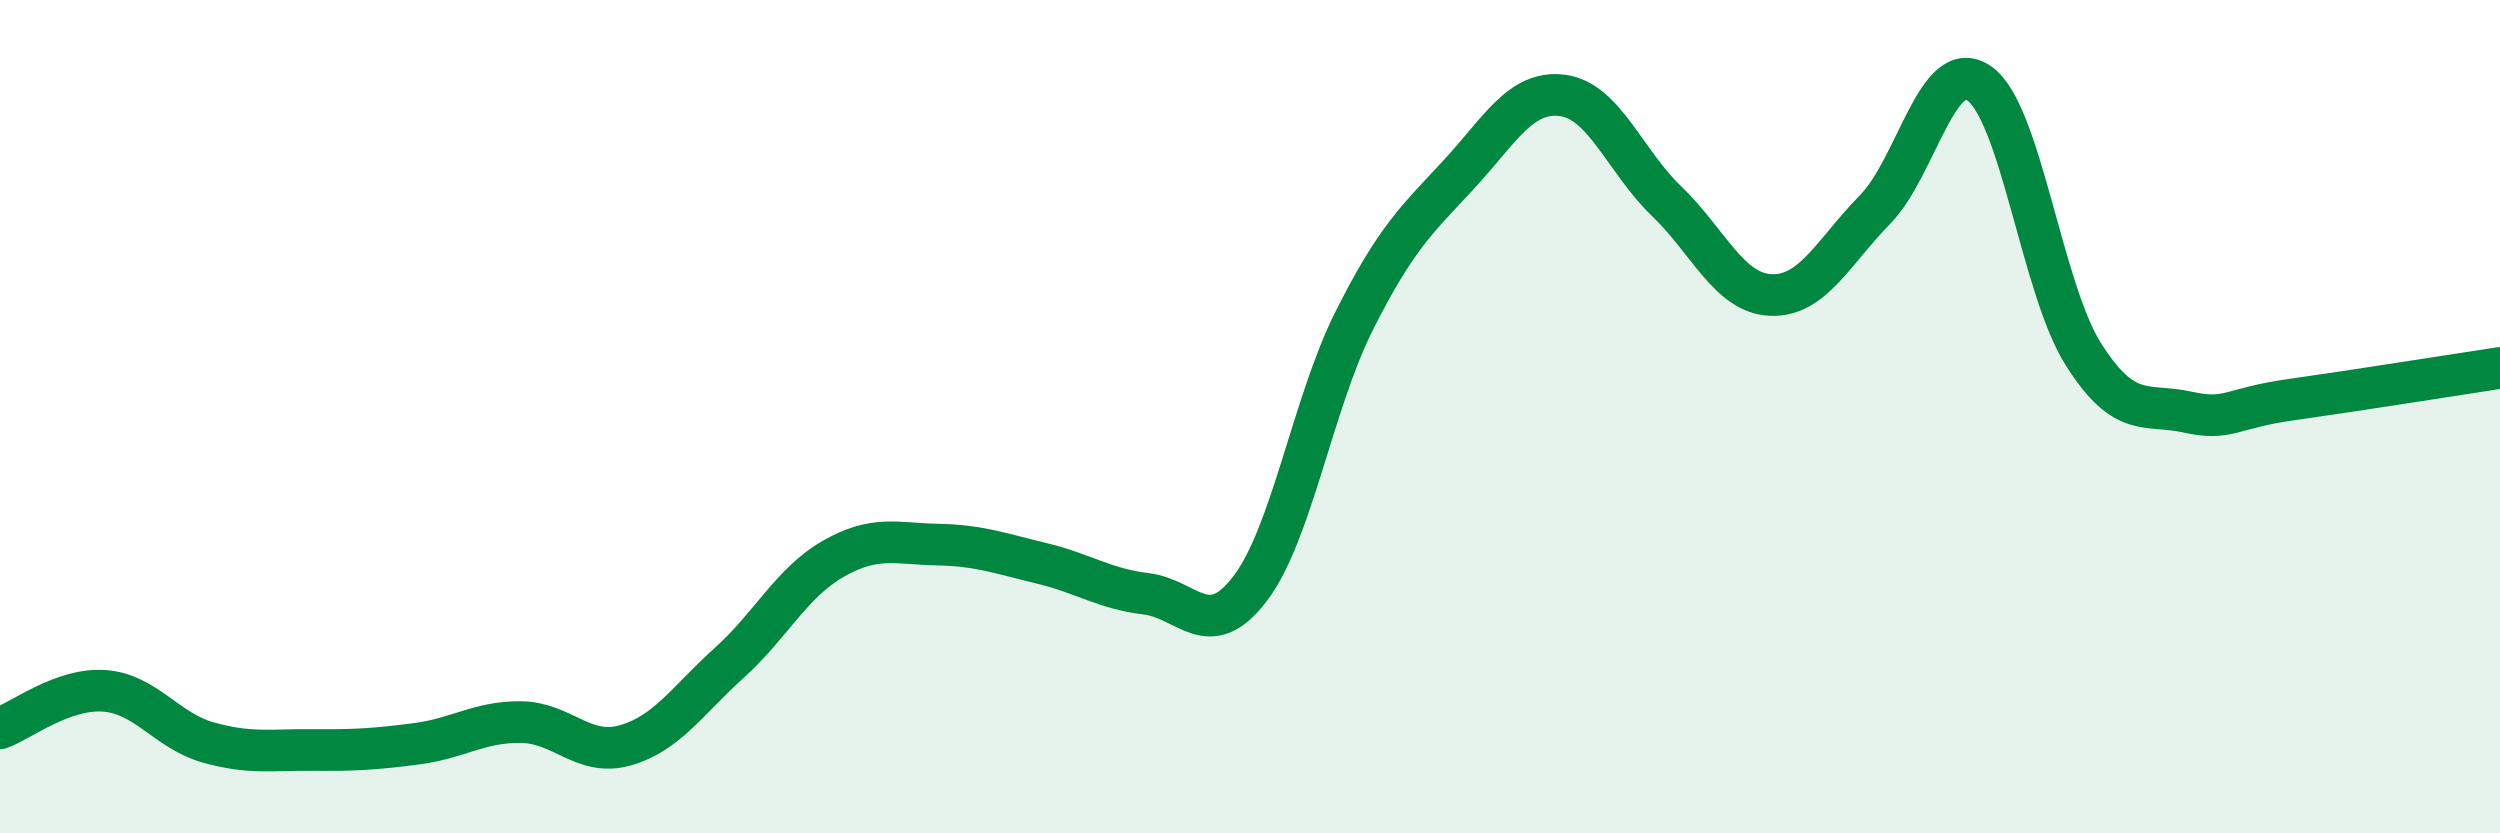 
    <svg width="60" height="20" viewBox="0 0 60 20" xmlns="http://www.w3.org/2000/svg">
      <path
        d="M 0,17.48 C 0.5,17.3 1.5,16.51 2.5,16.58 C 3.5,16.65 4,17.54 5,17.82 C 6,18.1 6.5,17.99 7.5,18 C 8.5,18.01 9,17.98 10,17.85 C 11,17.72 11.5,17.32 12.5,17.33 C 13.5,17.34 14,18.17 15,17.89 C 16,17.61 16.5,16.81 17.5,15.91 C 18.5,15.01 19,13.98 20,13.41 C 21,12.84 21.5,13.05 22.5,13.07 C 23.5,13.09 24,13.28 25,13.52 C 26,13.76 26.5,14.13 27.5,14.25 C 28.5,14.37 29,15.44 30,14.13 C 31,12.82 31.5,9.69 32.5,7.7 C 33.5,5.71 34,5.28 35,4.2 C 36,3.12 36.5,2.16 37.5,2.29 C 38.5,2.42 39,3.87 40,4.83 C 41,5.79 41.5,7.04 42.5,7.08 C 43.5,7.12 44,6.05 45,5.03 C 46,4.01 46.5,1.31 47.5,2 C 48.5,2.69 49,6.92 50,8.5 C 51,10.08 51.5,9.67 52.5,9.89 C 53.5,10.11 53.5,9.8 55,9.59 C 56.5,9.38 59,8.98 60,8.83L60 20L0 20Z"
        fill="#008740"
        opacity="0.1"
        stroke-linecap="round"
        stroke-linejoin="round"
      />
      <path
        d="M 0,17.48 C 0.5,17.3 1.5,16.51 2.5,16.58 C 3.5,16.65 4,17.54 5,17.82 C 6,18.1 6.5,17.99 7.5,18 C 8.5,18.01 9,17.98 10,17.85 C 11,17.72 11.5,17.32 12.5,17.33 C 13.5,17.34 14,18.17 15,17.89 C 16,17.61 16.5,16.81 17.5,15.91 C 18.5,15.01 19,13.98 20,13.41 C 21,12.84 21.5,13.05 22.5,13.07 C 23.5,13.09 24,13.28 25,13.52 C 26,13.76 26.5,14.13 27.5,14.25 C 28.5,14.37 29,15.44 30,14.13 C 31,12.82 31.5,9.69 32.5,7.7 C 33.5,5.71 34,5.28 35,4.2 C 36,3.12 36.5,2.16 37.5,2.29 C 38.5,2.42 39,3.87 40,4.83 C 41,5.79 41.5,7.04 42.5,7.08 C 43.5,7.12 44,6.05 45,5.03 C 46,4.01 46.5,1.31 47.5,2 C 48.5,2.69 49,6.92 50,8.5 C 51,10.08 51.5,9.67 52.5,9.89 C 53.5,10.11 53.5,9.8 55,9.59 C 56.5,9.38 59,8.98 60,8.83"
        stroke="#008740"
        stroke-width="1"
        fill="none"
        stroke-linecap="round"
        stroke-linejoin="round"
      />
    </svg>
  